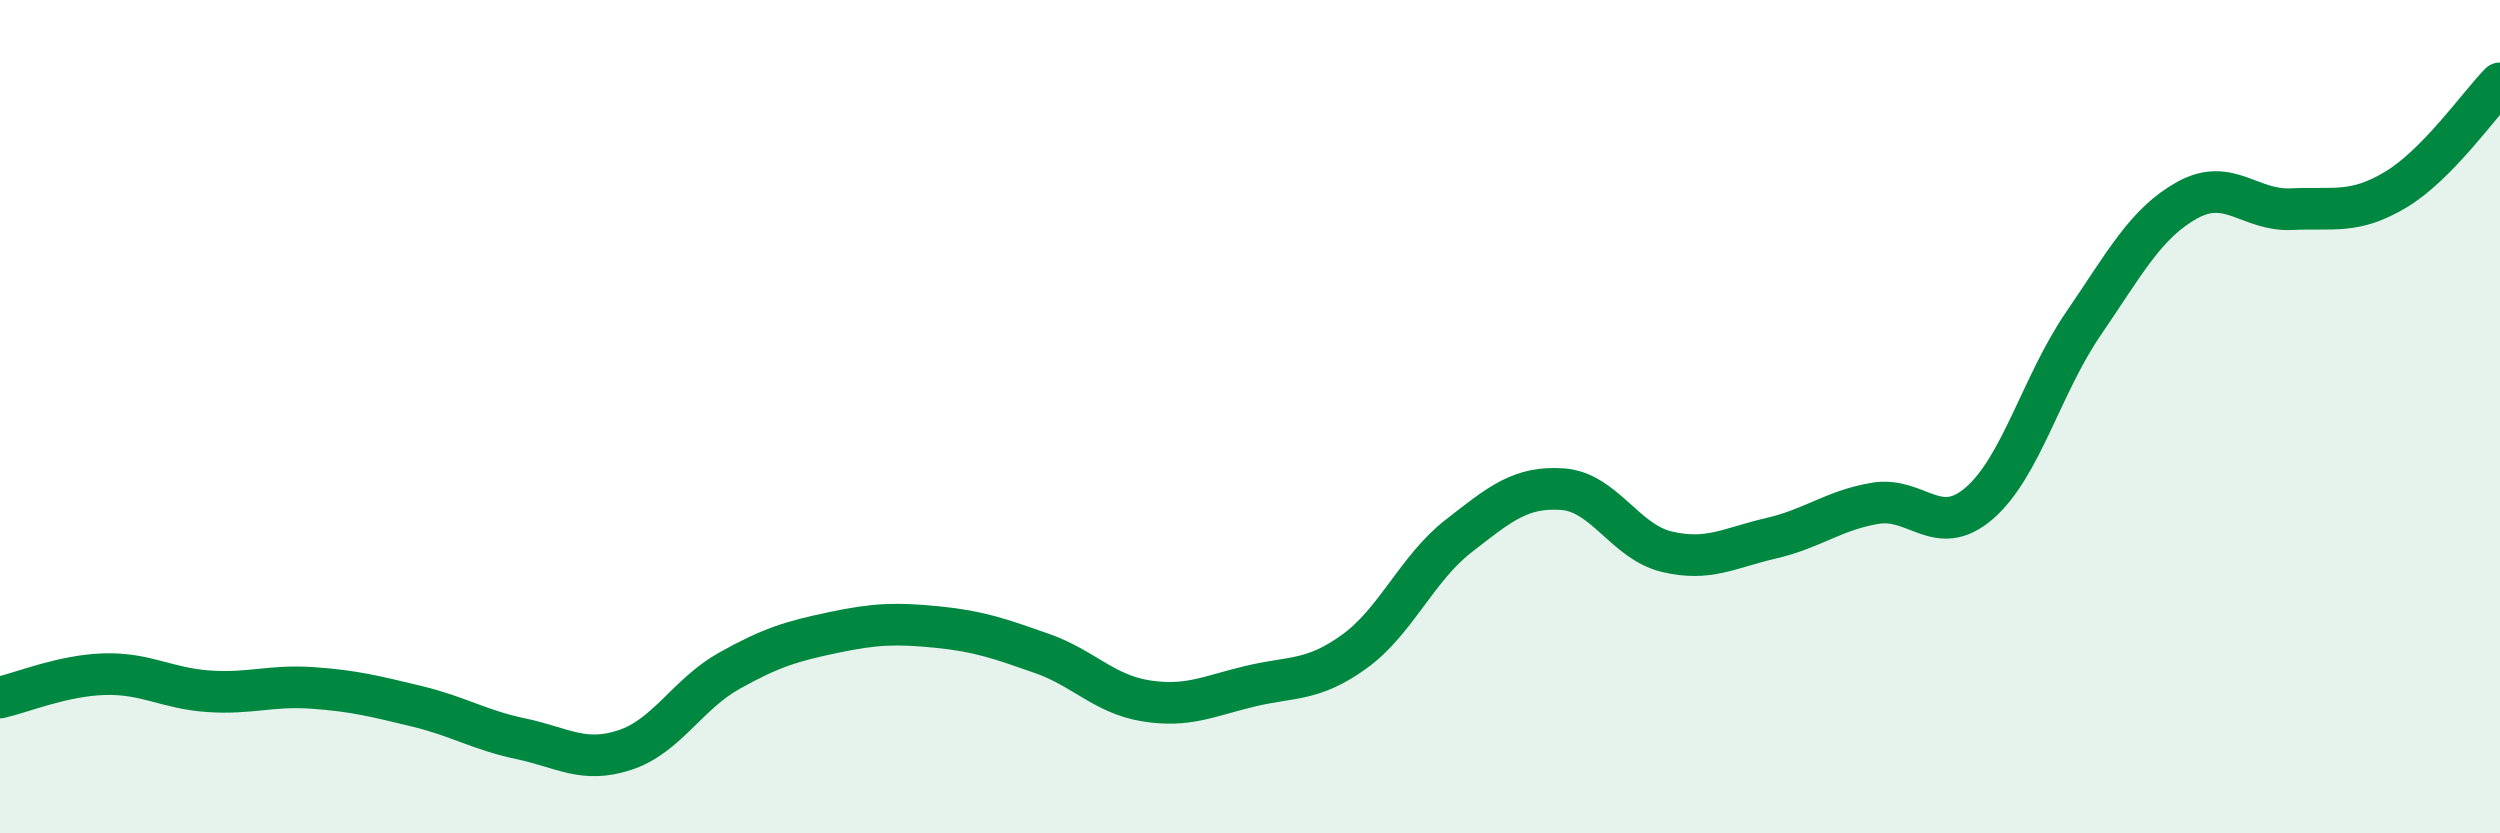 
    <svg width="60" height="20" viewBox="0 0 60 20" xmlns="http://www.w3.org/2000/svg">
      <path
        d="M 0,16.74 C 0.5,16.63 1.5,16.21 2.5,16.18 C 3.5,16.15 4,16.52 5,16.59 C 6,16.66 6.5,16.44 7.5,16.51 C 8.5,16.58 9,16.71 10,16.95 C 11,17.19 11.5,17.52 12.5,17.73 C 13.5,17.94 14,18.33 15,18 C 16,17.67 16.5,16.66 17.5,16.1 C 18.5,15.54 19,15.39 20,15.18 C 21,14.97 21.5,14.95 22.5,15.05 C 23.5,15.15 24,15.33 25,15.68 C 26,16.03 26.5,16.66 27.5,16.82 C 28.5,16.98 29,16.71 30,16.47 C 31,16.23 31.5,16.36 32.5,15.64 C 33.5,14.92 34,13.65 35,12.87 C 36,12.09 36.5,11.67 37.5,11.74 C 38.5,11.81 39,13 40,13.24 C 41,13.48 41.5,13.15 42.5,12.92 C 43.5,12.69 44,12.25 45,12.08 C 46,11.91 46.5,12.94 47.5,12.08 C 48.5,11.22 49,9.23 50,7.77 C 51,6.31 51.5,5.35 52.5,4.8 C 53.5,4.25 54,5.07 55,5.02 C 56,4.97 56.5,5.15 57.5,4.55 C 58.5,3.95 59.5,2.51 60,2L60 20L0 20Z"
        fill="#008740"
        opacity="0.1"
        stroke-linecap="round"
        stroke-linejoin="round"
      />
      <path
        d="M 0,16.74 C 0.5,16.63 1.5,16.21 2.5,16.18 C 3.5,16.15 4,16.52 5,16.59 C 6,16.66 6.5,16.44 7.5,16.51 C 8.5,16.58 9,16.71 10,16.95 C 11,17.19 11.5,17.52 12.5,17.73 C 13.5,17.94 14,18.33 15,18 C 16,17.67 16.5,16.66 17.5,16.1 C 18.5,15.54 19,15.39 20,15.18 C 21,14.97 21.5,14.95 22.5,15.05 C 23.5,15.15 24,15.33 25,15.68 C 26,16.03 26.5,16.66 27.5,16.82 C 28.5,16.98 29,16.71 30,16.47 C 31,16.23 31.5,16.36 32.5,15.64 C 33.5,14.92 34,13.65 35,12.87 C 36,12.09 36.5,11.67 37.5,11.74 C 38.5,11.81 39,13 40,13.24 C 41,13.48 41.5,13.15 42.5,12.92 C 43.5,12.69 44,12.25 45,12.08 C 46,11.91 46.5,12.94 47.5,12.08 C 48.5,11.22 49,9.23 50,7.77 C 51,6.31 51.5,5.35 52.5,4.8 C 53.5,4.25 54,5.07 55,5.02 C 56,4.97 56.5,5.15 57.5,4.55 C 58.5,3.95 59.5,2.51 60,2"
        stroke="#008740"
        stroke-width="1"
        fill="none"
        stroke-linecap="round"
        stroke-linejoin="round"
      />
    </svg>
  